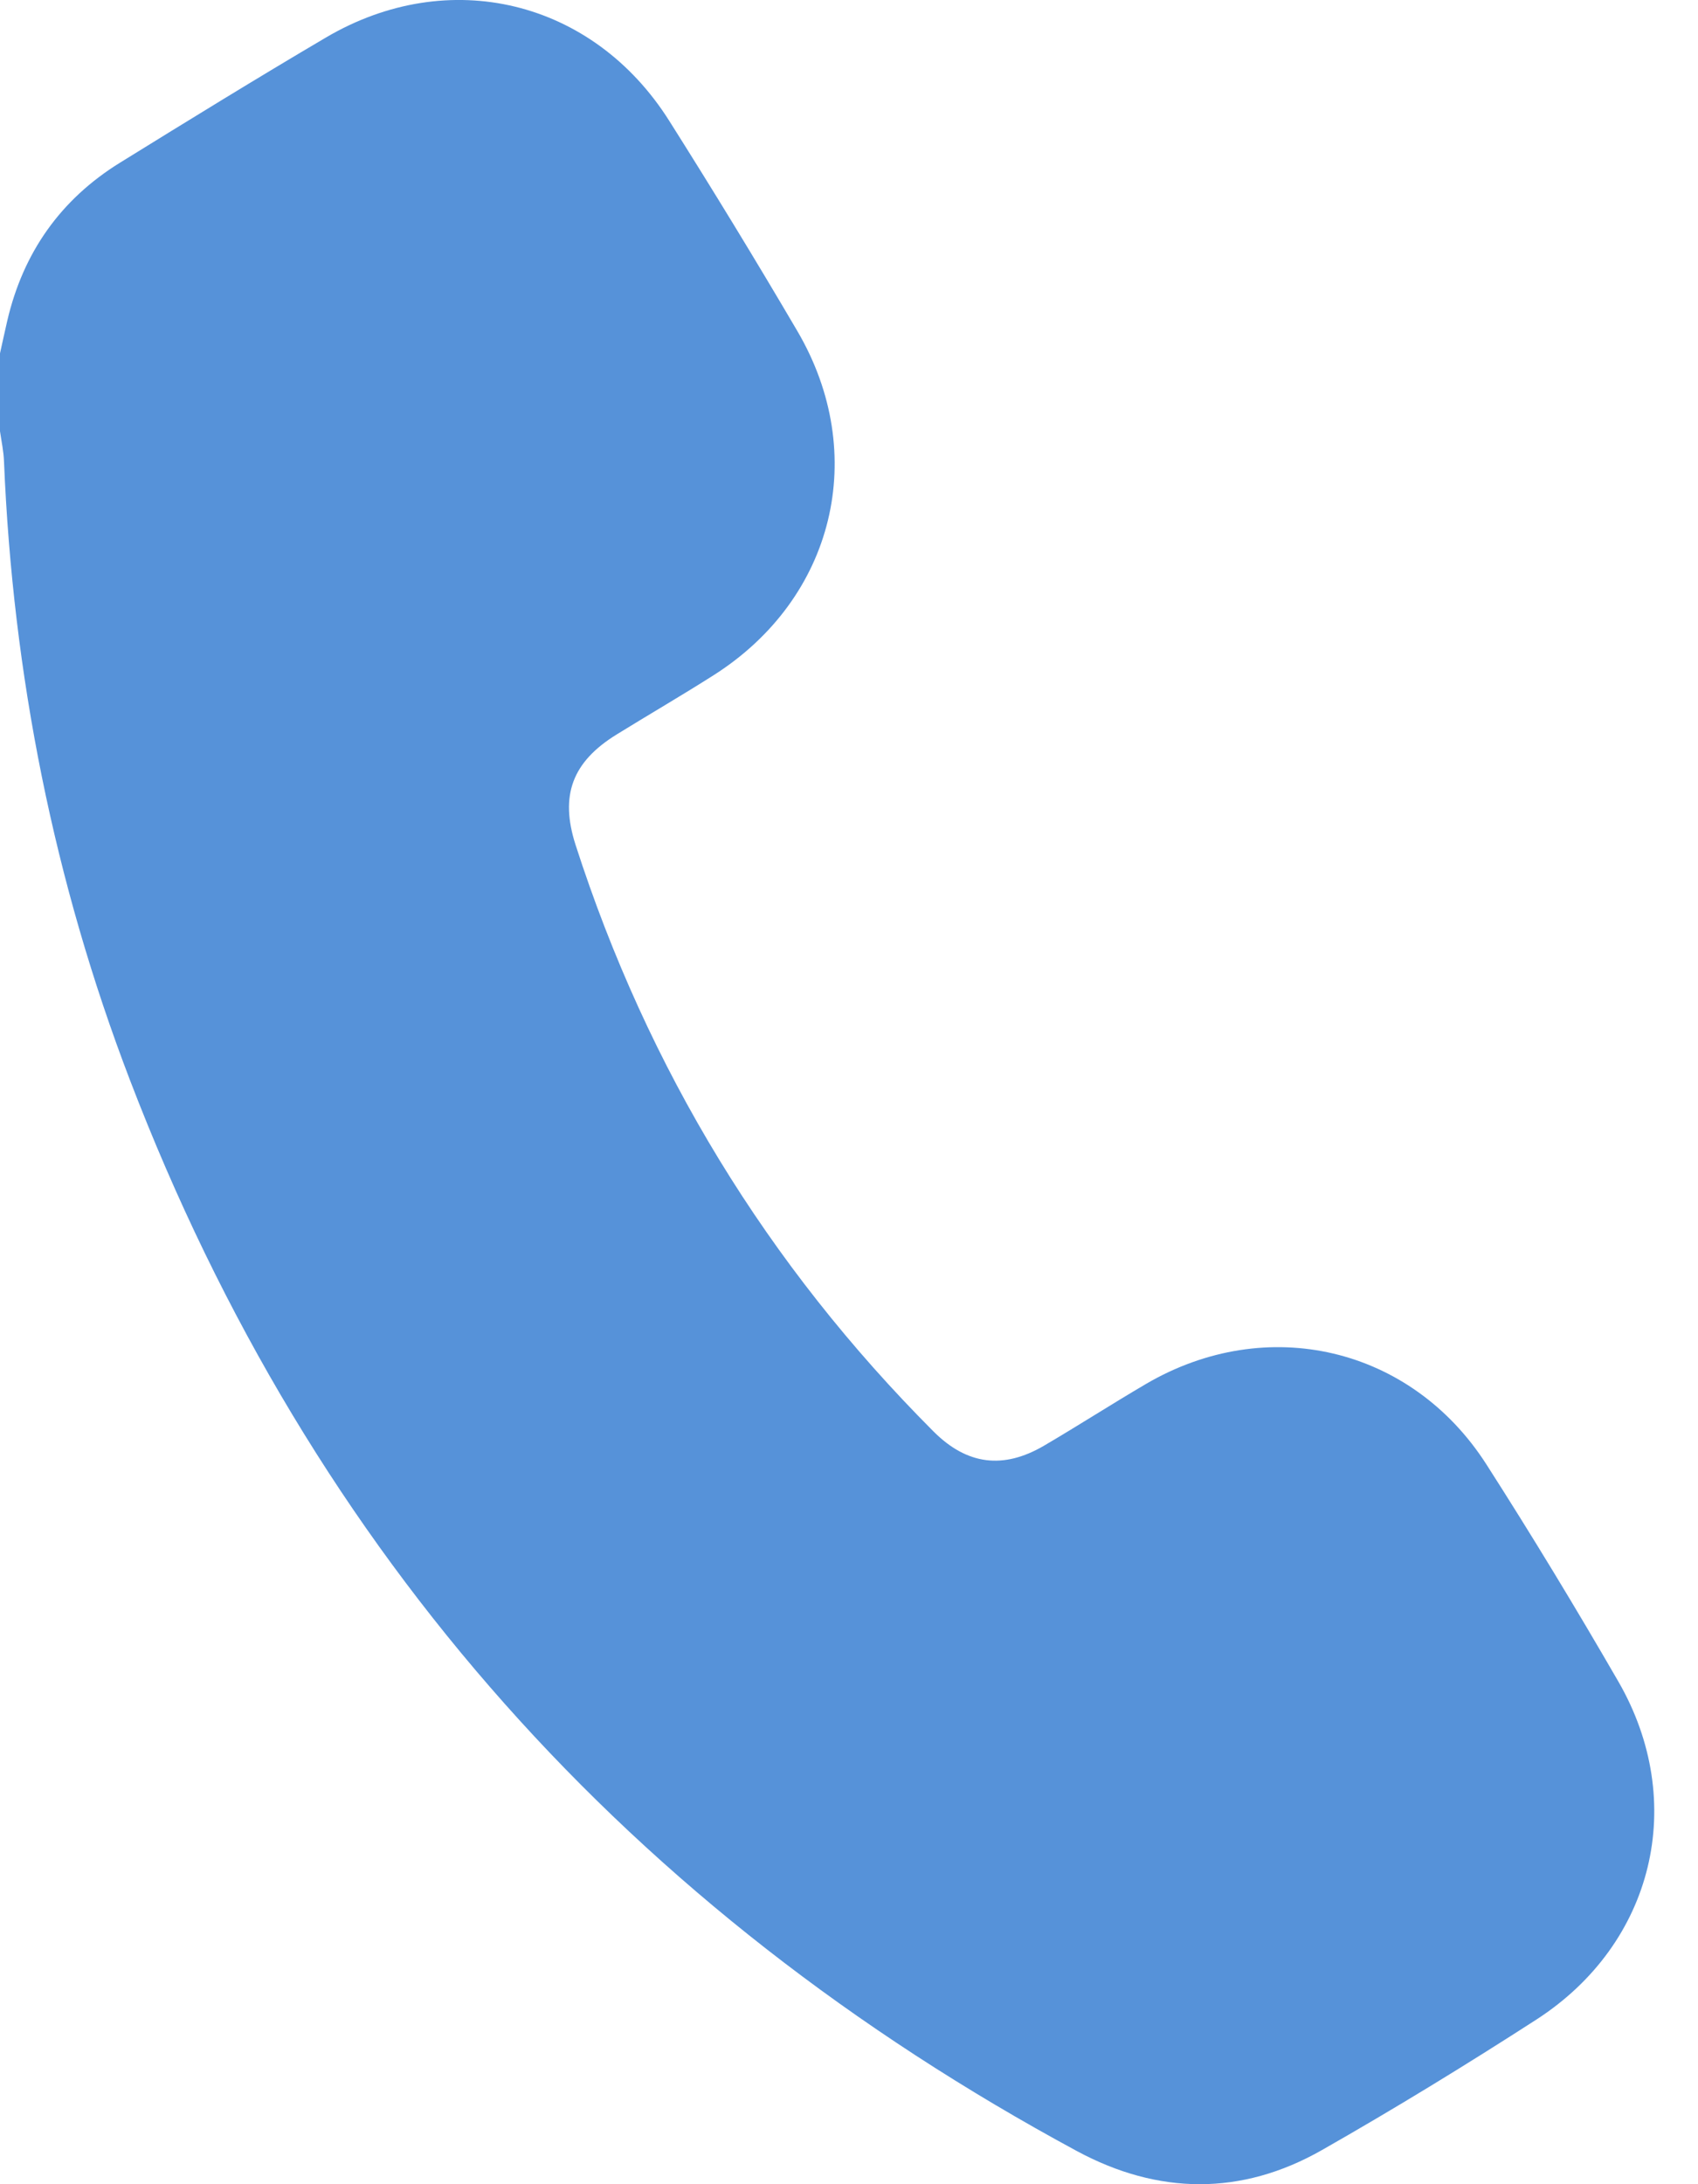 <svg width="14" height="18" viewBox="0 0 14 18" fill="none" xmlns="http://www.w3.org/2000/svg">
<path d="M0 2.912C0.02 2.823 0.039 2.733 0.06 2.643C0.191 2.082 0.499 1.644 0.989 1.341C1.552 0.993 2.115 0.646 2.686 0.31C3.7 -0.288 4.889 -0.001 5.518 0.996C5.879 1.567 6.232 2.145 6.574 2.728C7.17 3.744 6.879 4.931 5.886 5.563C5.622 5.731 5.351 5.888 5.084 6.053C4.718 6.279 4.615 6.555 4.745 6.961C5.341 8.81 6.325 10.423 7.698 11.798C7.973 12.072 8.271 12.111 8.608 11.914C8.891 11.748 9.166 11.571 9.449 11.405C10.444 10.823 11.634 11.098 12.256 12.069C12.632 12.656 12.994 13.253 13.343 13.857C13.918 14.852 13.637 16.017 12.668 16.643C12.088 17.017 11.498 17.378 10.899 17.719C10.235 18.097 9.549 18.088 8.879 17.727C5.2 15.741 2.574 12.818 1.073 8.905C0.444 7.265 0.106 5.56 0.033 3.804C0.03 3.72 0.012 3.637 0 3.554C0 3.34 0 3.126 0 2.912Z" fill="#5692D9"/>
</svg>
